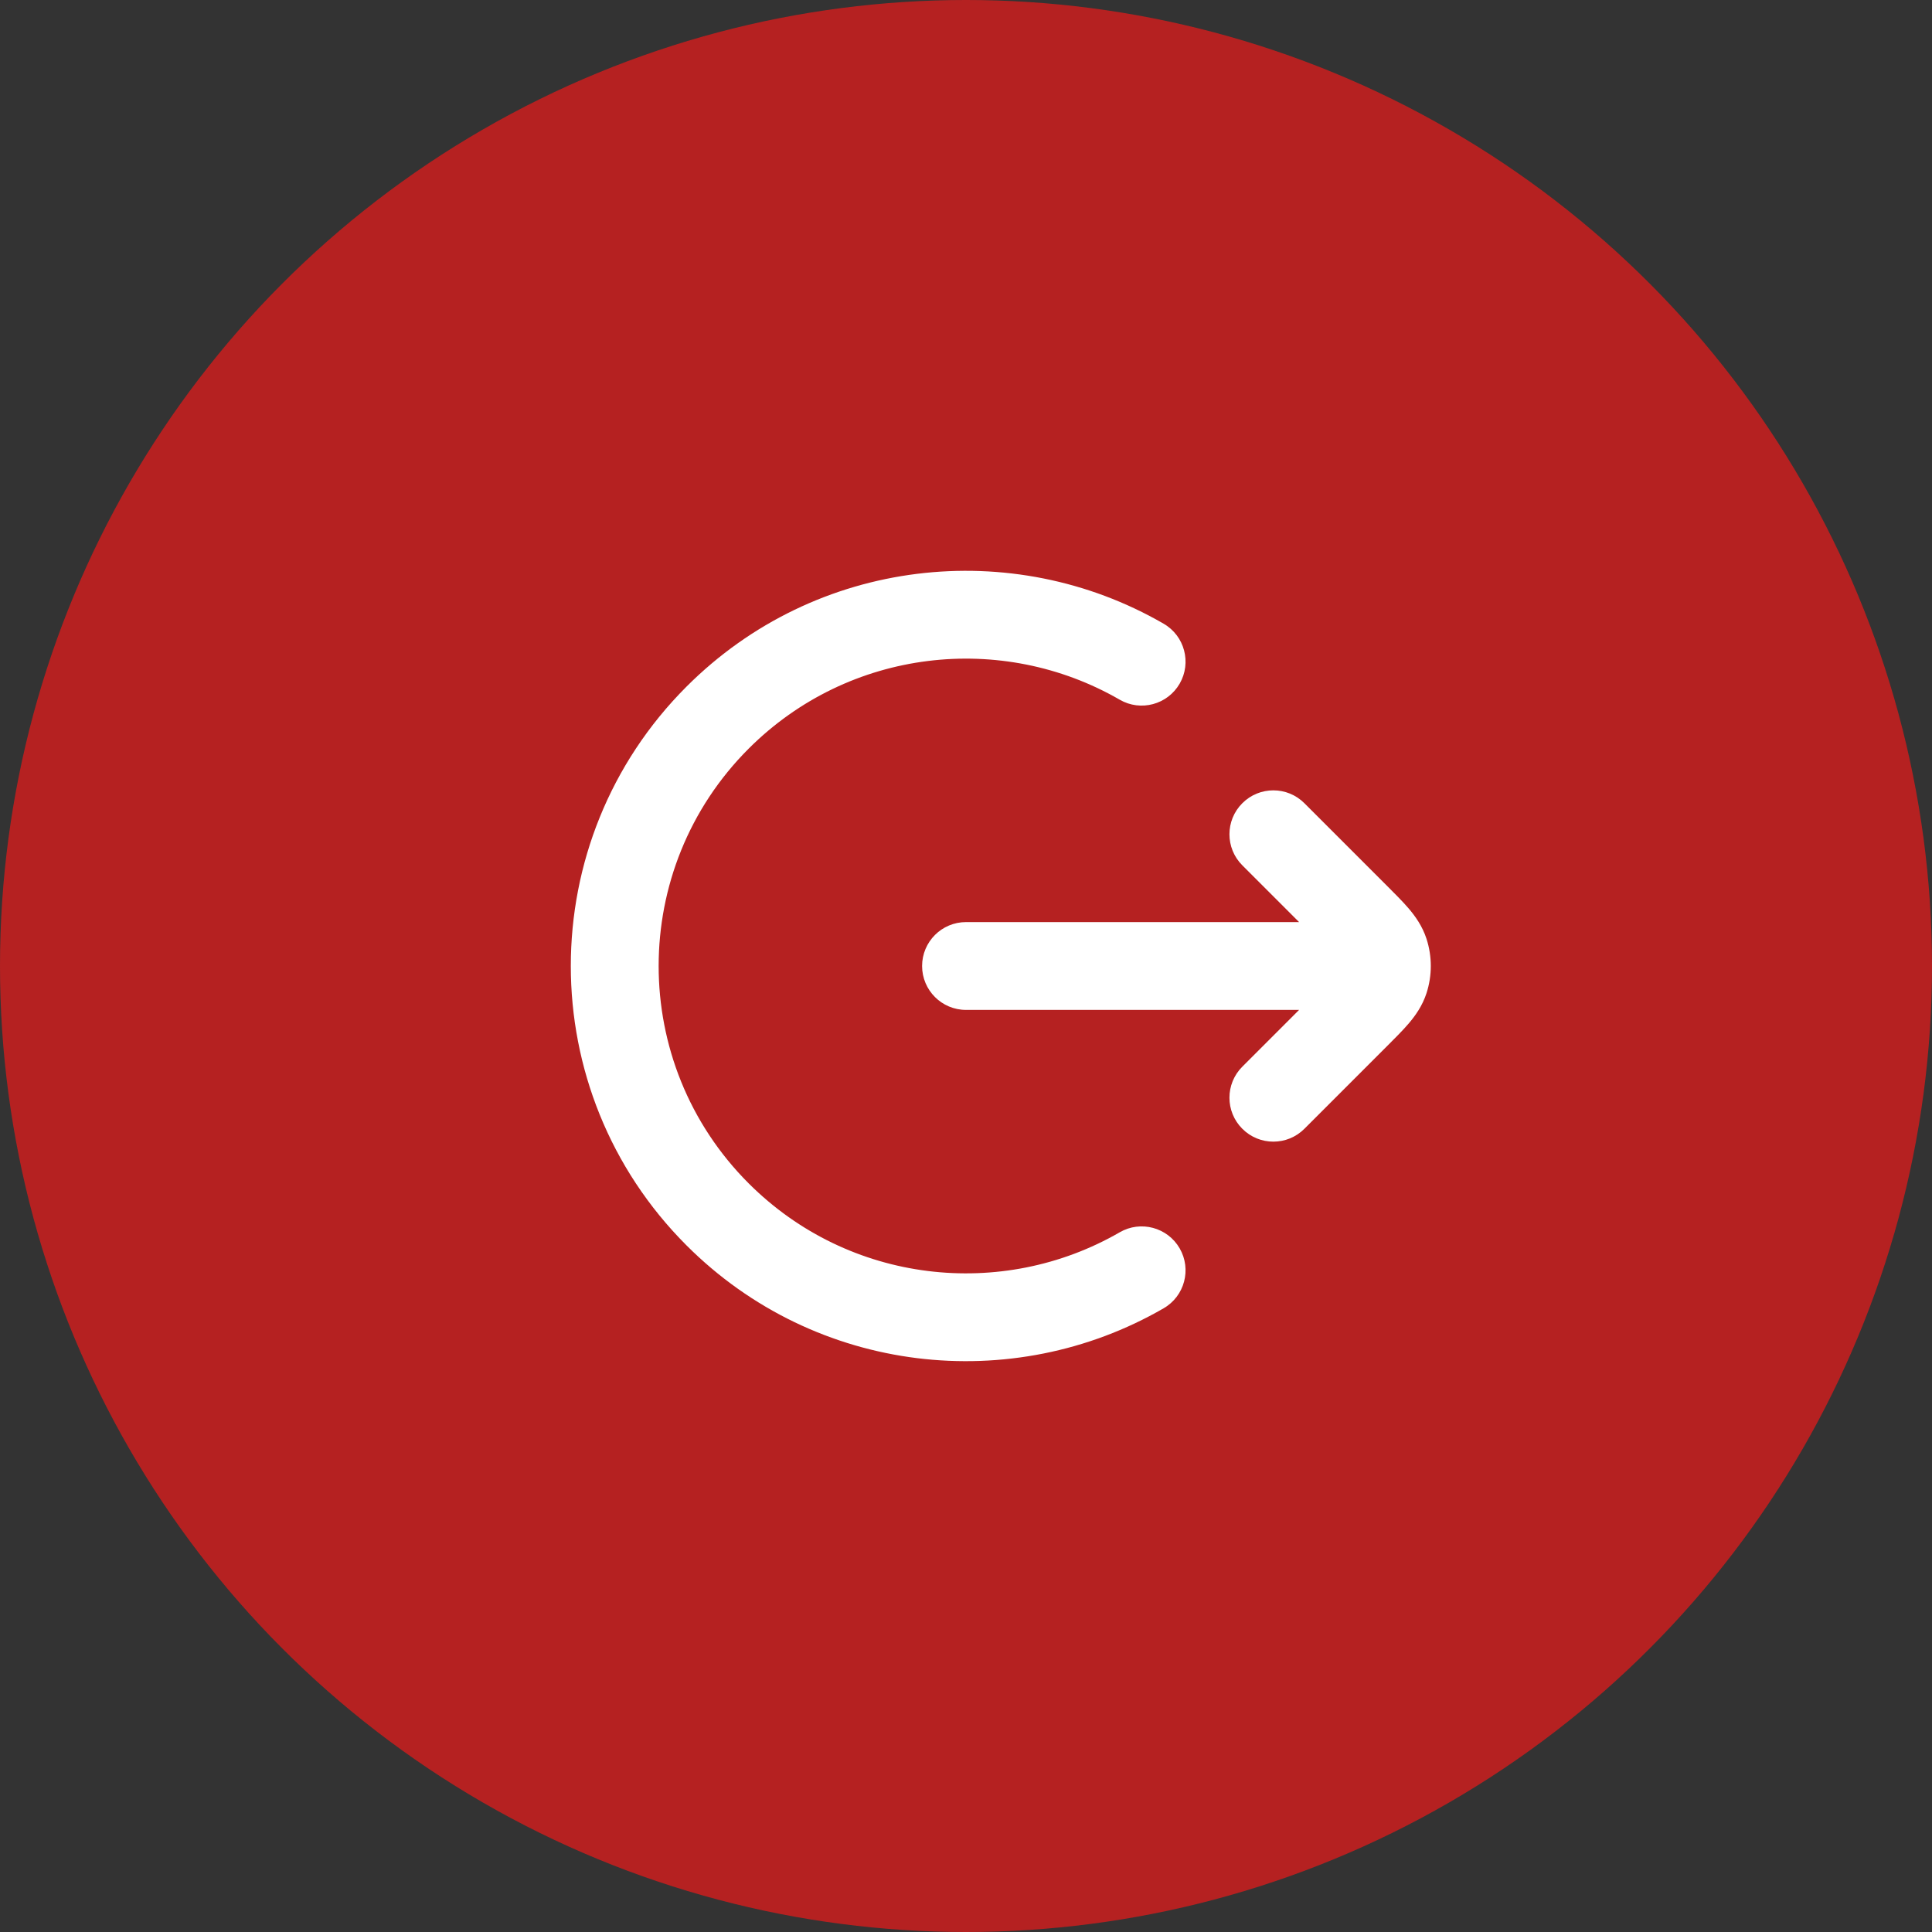 <?xml version="1.0" encoding="UTF-8"?> <svg xmlns="http://www.w3.org/2000/svg" width="44" height="44" viewBox="0 0 44 44" fill="none"><rect x="0" y="0" width="44" height="44" fill="#333333" stroke="none"/><circle cx="22" cy="22" r="22" fill="#B52121"></circle><path d="M31 23C31.552 23 32 22.552 32 22C32 21.448 31.552 21 31 21V23ZM22 21C21.448 21 21 21.448 21 22C21 22.552 21.448 23 22 23V21ZM29.707 18.293C29.317 17.902 28.683 17.902 28.293 18.293C27.902 18.683 27.902 19.317 28.293 19.707L29.707 18.293ZM30.869 20.869L30.162 21.576L30.869 20.869ZM30.869 23.131L31.576 23.838L31.576 23.838L30.869 23.131ZM28.293 24.293C27.902 24.683 27.902 25.317 28.293 25.707C28.683 26.098 29.317 26.098 29.707 25.707L28.293 24.293ZM31.537 21.691L30.586 22V22L31.537 21.691ZM31.537 22.309L30.586 22L31.537 22.309ZM16.343 16.343L17.05 17.05L16.343 16.343ZM16.343 27.657L15.636 28.364L16.343 27.657ZM25.5 15.935C25.978 16.212 26.589 16.048 26.866 15.57C27.142 15.092 26.979 14.48 26.5 14.204L25.5 15.935ZM26.5 29.796C26.979 29.52 27.142 28.908 26.866 28.43C26.589 27.952 25.978 27.788 25.5 28.065L26.5 29.796ZM31 21H22V23H31V21ZM28.293 19.707L30.162 21.576L31.576 20.162L29.707 18.293L28.293 19.707ZM30.162 22.424L28.293 24.293L29.707 25.707L31.576 23.838L30.162 22.424ZM30.162 21.576C30.371 21.785 30.485 21.901 30.561 21.99C30.629 22.07 30.606 22.061 30.586 22L32.488 21.382C32.394 21.092 32.234 20.87 32.086 20.695C31.945 20.53 31.762 20.348 31.576 20.162L30.162 21.576ZM31.576 23.838C31.762 23.652 31.945 23.47 32.086 23.305C32.234 23.13 32.394 22.908 32.488 22.618L30.586 22C30.606 21.939 30.629 21.93 30.561 22.01C30.485 22.099 30.371 22.215 30.162 22.424L31.576 23.838ZM30.586 22V22L32.488 22.618C32.618 22.216 32.618 21.784 32.488 21.382L30.586 22ZM15.636 15.636C12.121 19.151 12.121 24.849 15.636 28.364L17.05 26.95C14.317 24.216 14.317 19.784 17.05 17.05L15.636 15.636ZM26.5 14.204C23.059 12.214 18.582 12.69 15.636 15.636L17.05 17.05C19.34 14.761 22.822 14.388 25.5 15.935L26.5 14.204ZM15.636 28.364C18.582 31.31 23.059 31.785 26.5 29.796L25.5 28.065C22.822 29.612 19.34 29.239 17.05 26.95L15.636 28.364Z" fill="white"></path></svg> 